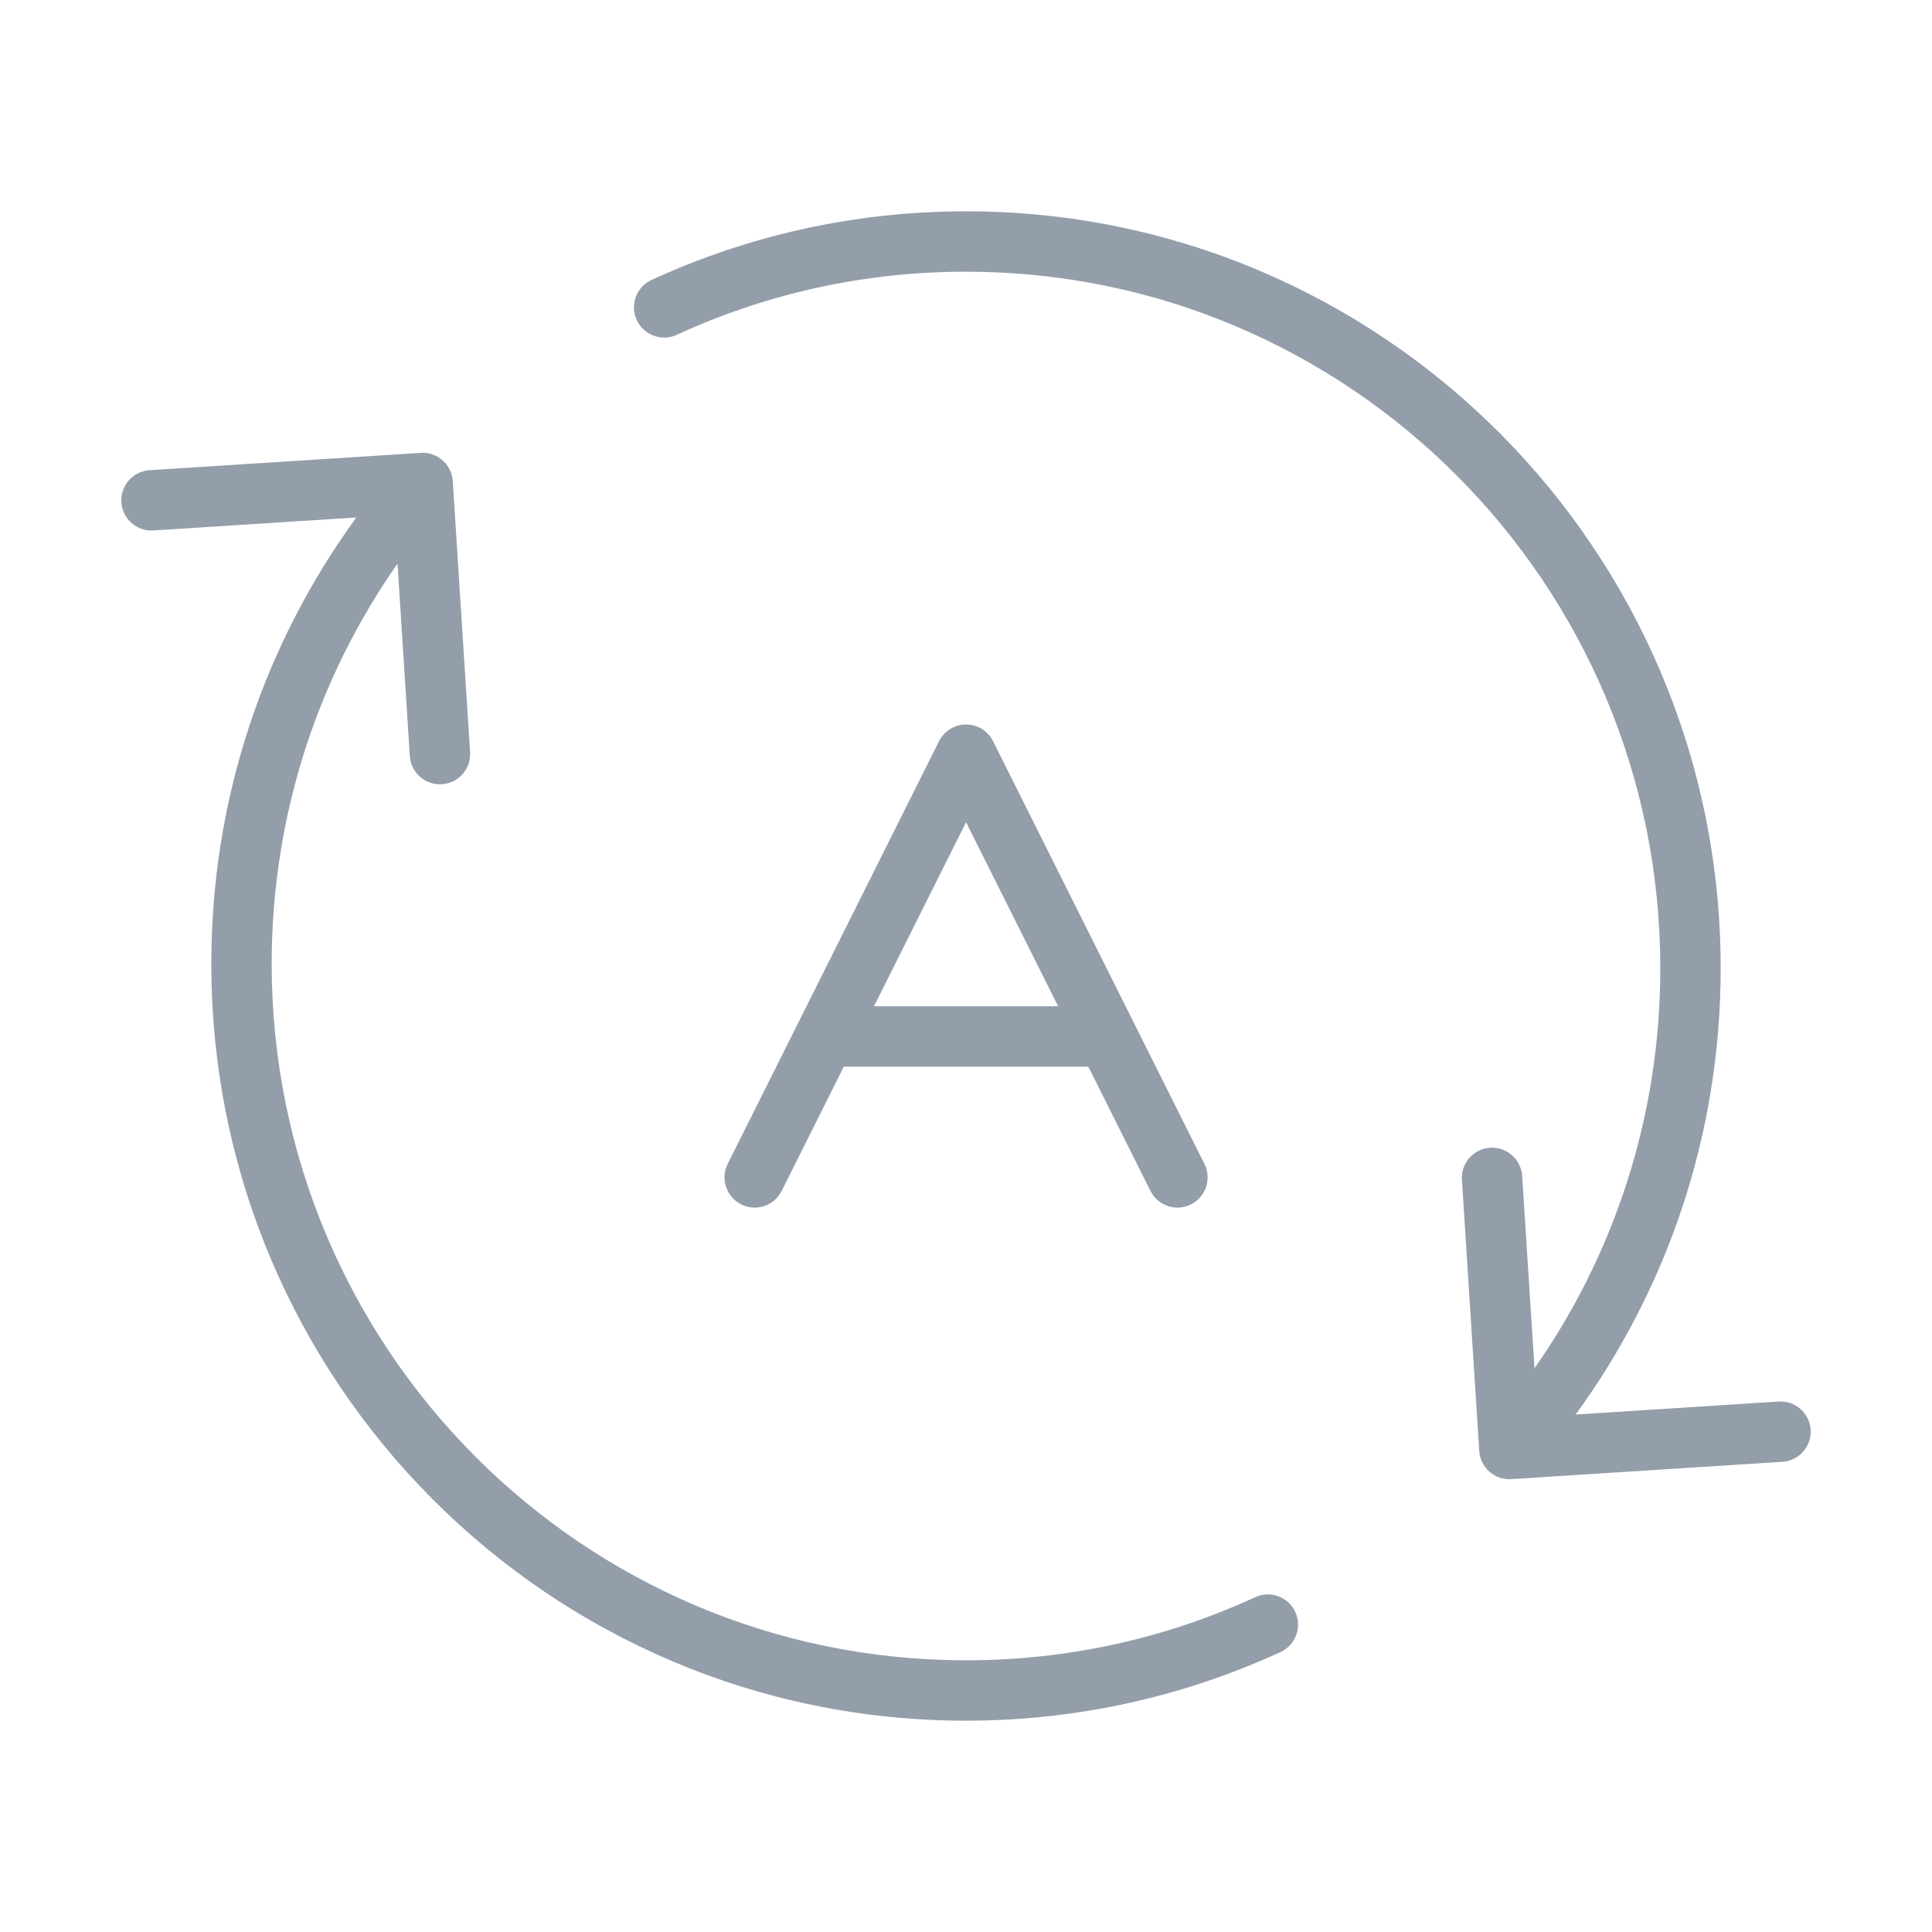 <svg width="32" height="32" viewBox="0 0 32 32" fill="none" xmlns="http://www.w3.org/2000/svg">
<path fill-rule="evenodd" clip-rule="evenodd" d="M16 4.5C14.289 4.5 12.667 4.874 11.209 5.546C10.958 5.661 10.661 5.551 10.546 5.301C10.43 5.05 10.54 4.753 10.791 4.637C12.377 3.907 14.142 3.5 16 3.5C22.905 3.5 28.5 9.115 28.5 16.038C28.5 18.801 27.608 21.356 26.098 23.429L29.459 23.214C29.735 23.196 29.972 23.405 29.99 23.681C30.007 23.957 29.798 24.194 29.523 24.212L25.032 24.499C24.756 24.517 24.519 24.308 24.501 24.032L24.214 19.541C24.196 19.265 24.405 19.028 24.681 19.01C24.957 18.993 25.194 19.202 25.212 19.477L25.416 22.664C26.729 20.789 27.5 18.504 27.5 16.038C27.5 9.664 22.35 4.5 16 4.5ZM16 27.5C17.711 27.5 19.333 27.126 20.791 26.454C21.042 26.339 21.339 26.449 21.454 26.699C21.57 26.95 21.46 27.247 21.209 27.363C19.623 28.093 17.858 28.5 16 28.5C9.095 28.5 3.5 22.885 3.5 15.962C3.5 13.199 4.392 10.644 5.902 8.571L2.541 8.786C2.265 8.804 2.028 8.594 2.01 8.319C1.993 8.043 2.202 7.806 2.477 7.788L6.968 7.501C7.244 7.483 7.481 7.693 7.499 7.968L7.786 12.459C7.804 12.735 7.594 12.972 7.319 12.99C7.043 13.007 6.806 12.798 6.788 12.523L6.584 9.336C5.271 11.211 4.5 13.496 4.5 15.962C4.5 22.336 9.65 27.5 16 27.5ZM16.001 12C16.19 12 16.363 12.107 16.448 12.276L19.949 19.278C20.073 19.525 19.973 19.825 19.726 19.949C19.479 20.072 19.178 19.972 19.055 19.725L18.026 17.667L13.976 17.667L12.947 19.725C12.824 19.972 12.524 20.072 12.277 19.949C12.03 19.825 11.929 19.525 12.053 19.278L15.554 12.276C15.639 12.107 15.812 12 16.001 12ZM16.001 13.618L17.526 16.667L14.476 16.667L16.001 13.618Z" fill="#939EAA"/>
</svg>
